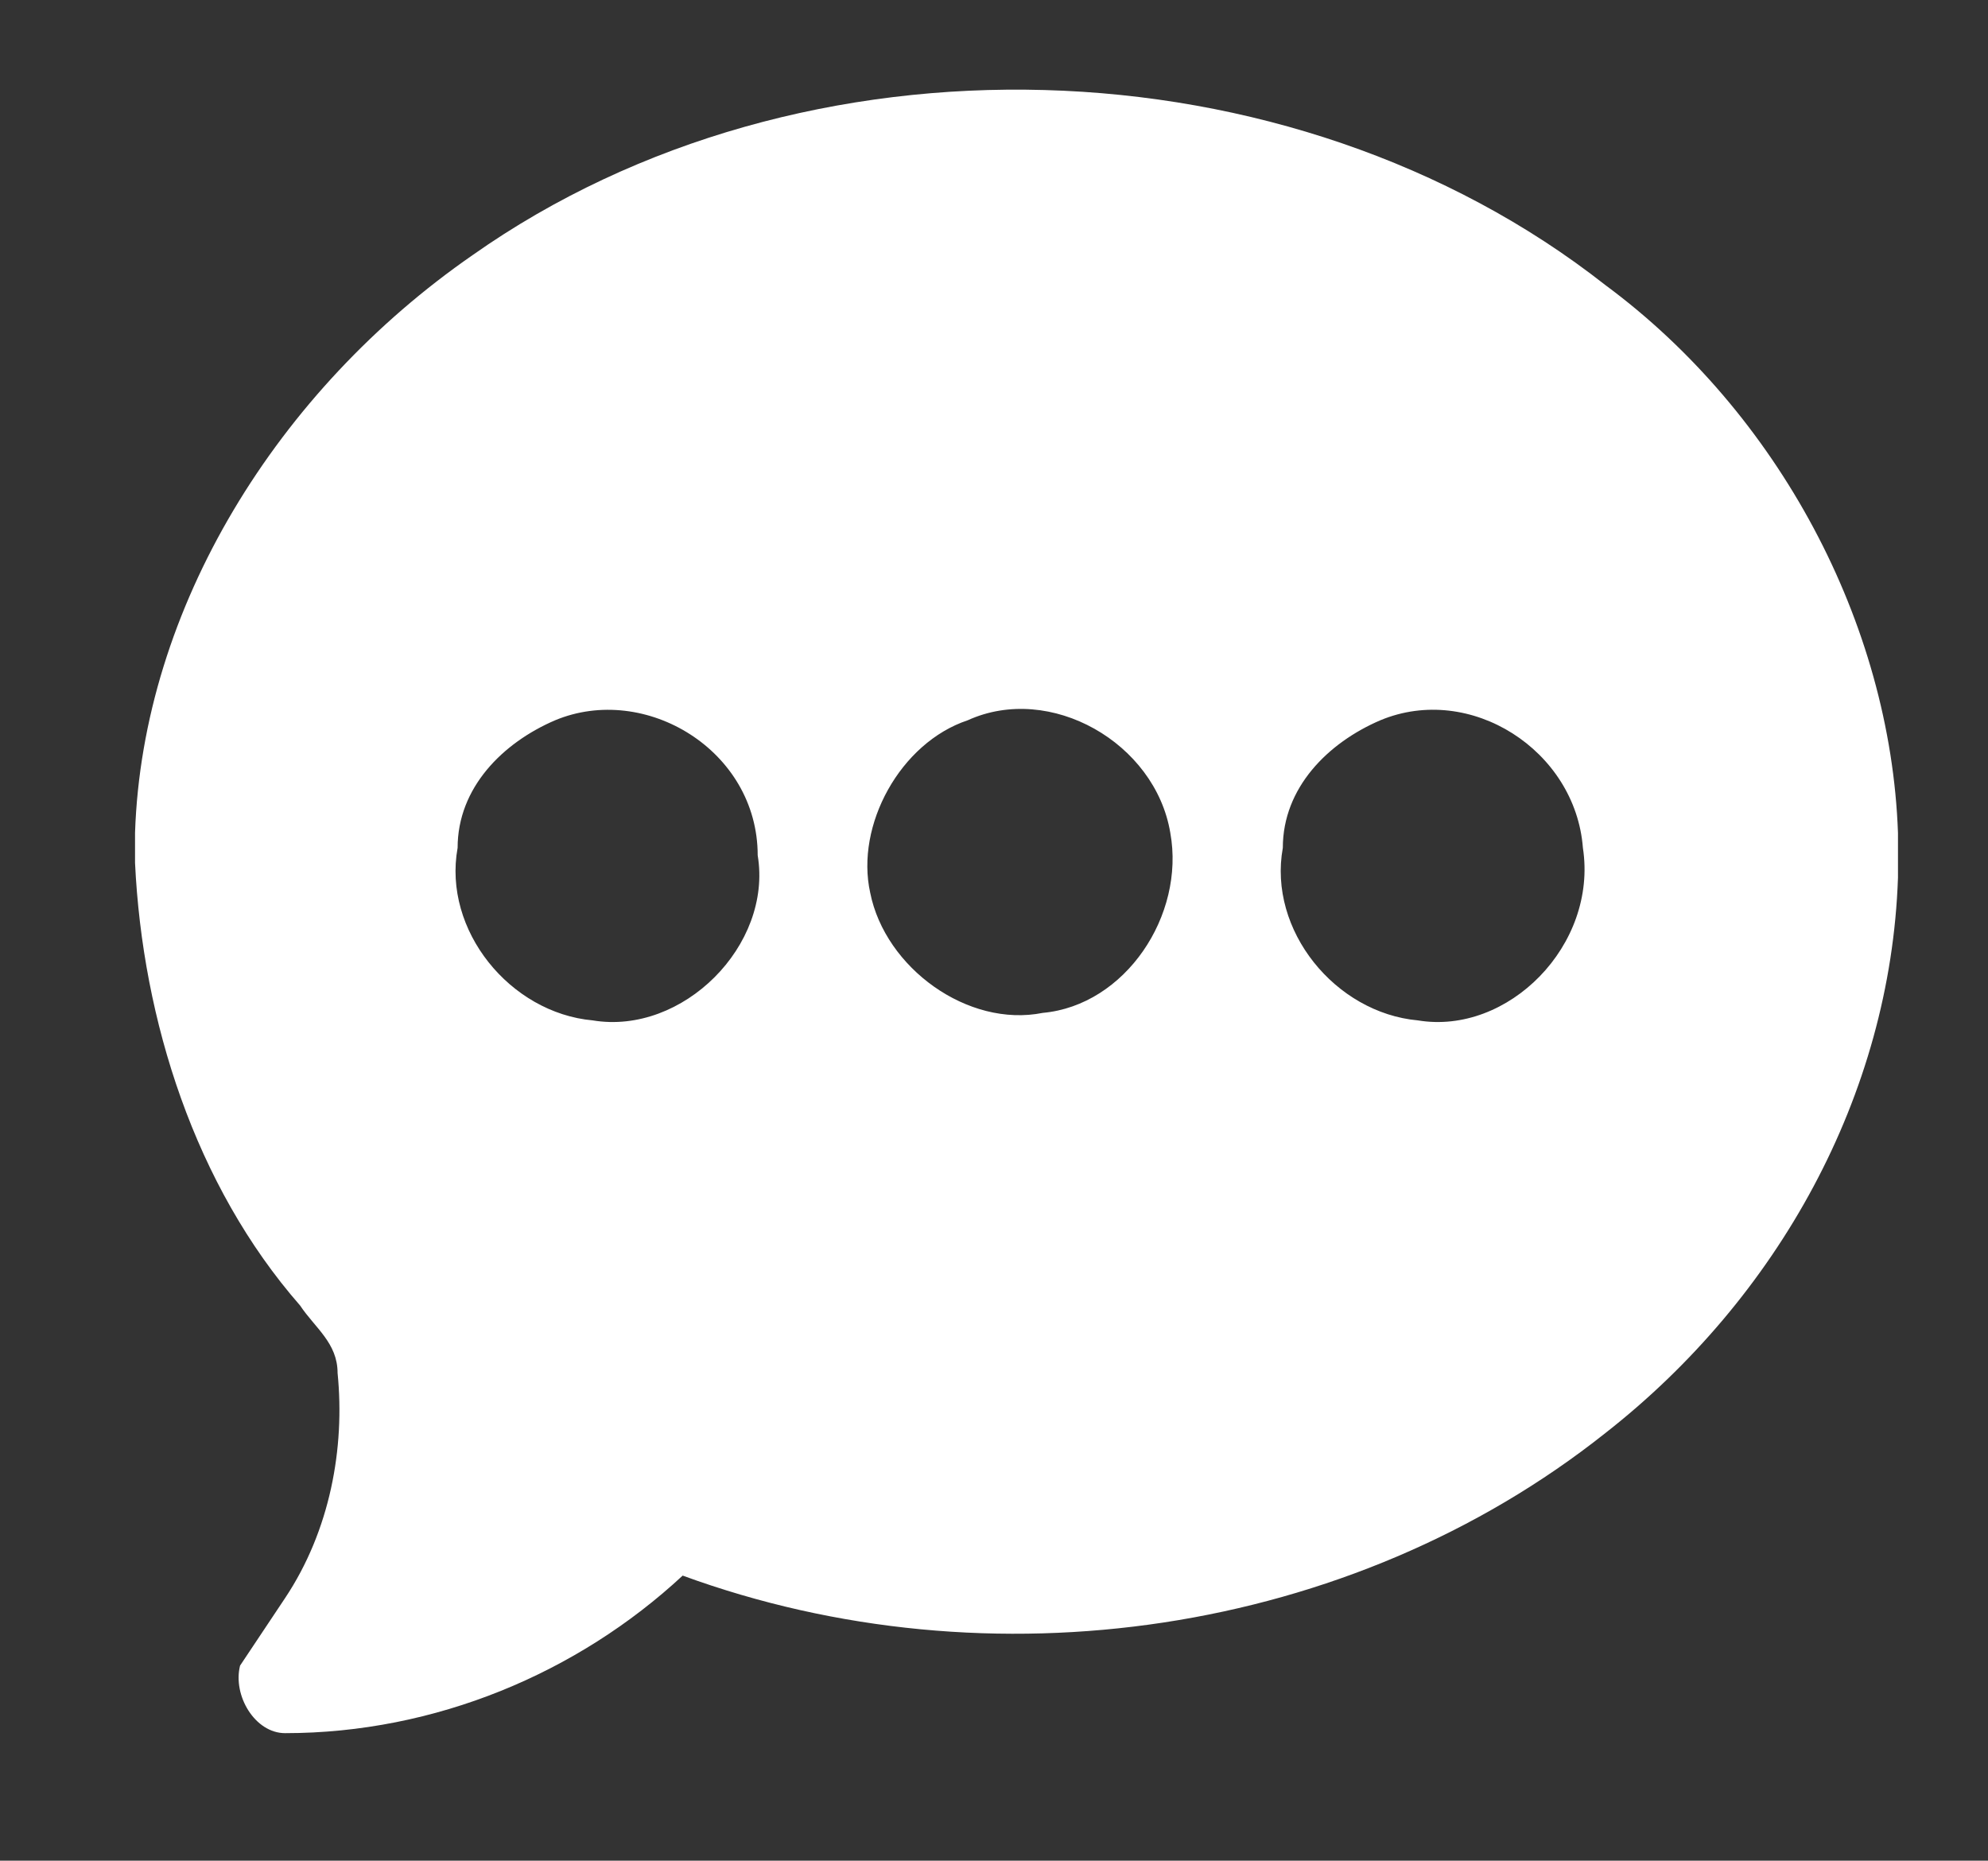<?xml version="1.0" encoding="utf-8"?>
<!-- Generator: Adobe Illustrator 26.5.0, SVG Export Plug-In . SVG Version: 6.00 Build 0)  -->
<svg version="1.1" id="Capa_1" xmlns="http://www.w3.org/2000/svg" xmlns:xlink="http://www.w3.org/1999/xlink" x="0px" y="0px"
	 width="26.5px" height="24.8px" viewBox="0 0 26.5 24.8" style="enable-background:new 0 0 26.5 24.8;" xml:space="preserve">
<rect x="0" y="0" width="26.5" height="24.8" fill="#333333" stroke="none"/>
<style type="text/css">
	.st0{fill:#FFFFFF;}
</style>
<g>
	<g>
		<path class="st0" d="M6.3,3.4c4.4-3.1,10.9-2.9,15.1,0.4c2.3,1.7,3.8,4.5,3.9,7.3v0.6c-0.1,2.9-1.6,5.6-3.9,7.4
			c-3.4,2.7-8.2,3.4-12.3,1.9c-1.4,1.3-3.3,2.1-5.3,2.1c-0.4,0-0.7-0.5-0.6-0.9c0.2-0.3,0.4-0.6,0.6-0.9c0.6-0.9,0.8-2,0.7-3
			c0-0.4-0.3-0.6-0.5-0.9c-1.4-1.6-2.1-3.8-2.2-5.9v-0.4C1.9,8.1,3.7,5.2,6.3,3.4z M7.4,9.6c-0.7,0.3-1.3,0.9-1.3,1.7
			c-0.2,1.1,0.7,2.2,1.8,2.3c1.2,0.2,2.4-1,2.2-2.2C10.1,10,8.6,9.1,7.4,9.6z M12.9,9.6c-0.9,0.3-1.5,1.4-1.3,2.3
			c0.2,1,1.3,1.8,2.3,1.6c1.1-0.1,1.9-1.3,1.7-2.4C15.4,9.9,14,9.1,12.9,9.6z M18.4,9.6c-0.7,0.3-1.3,0.9-1.3,1.7
			c-0.2,1.1,0.7,2.2,1.8,2.3c1.2,0.2,2.4-1,2.2-2.3C21,10,19.6,9.1,18.4,9.6z"/>
	</g>
</g>
</svg>
